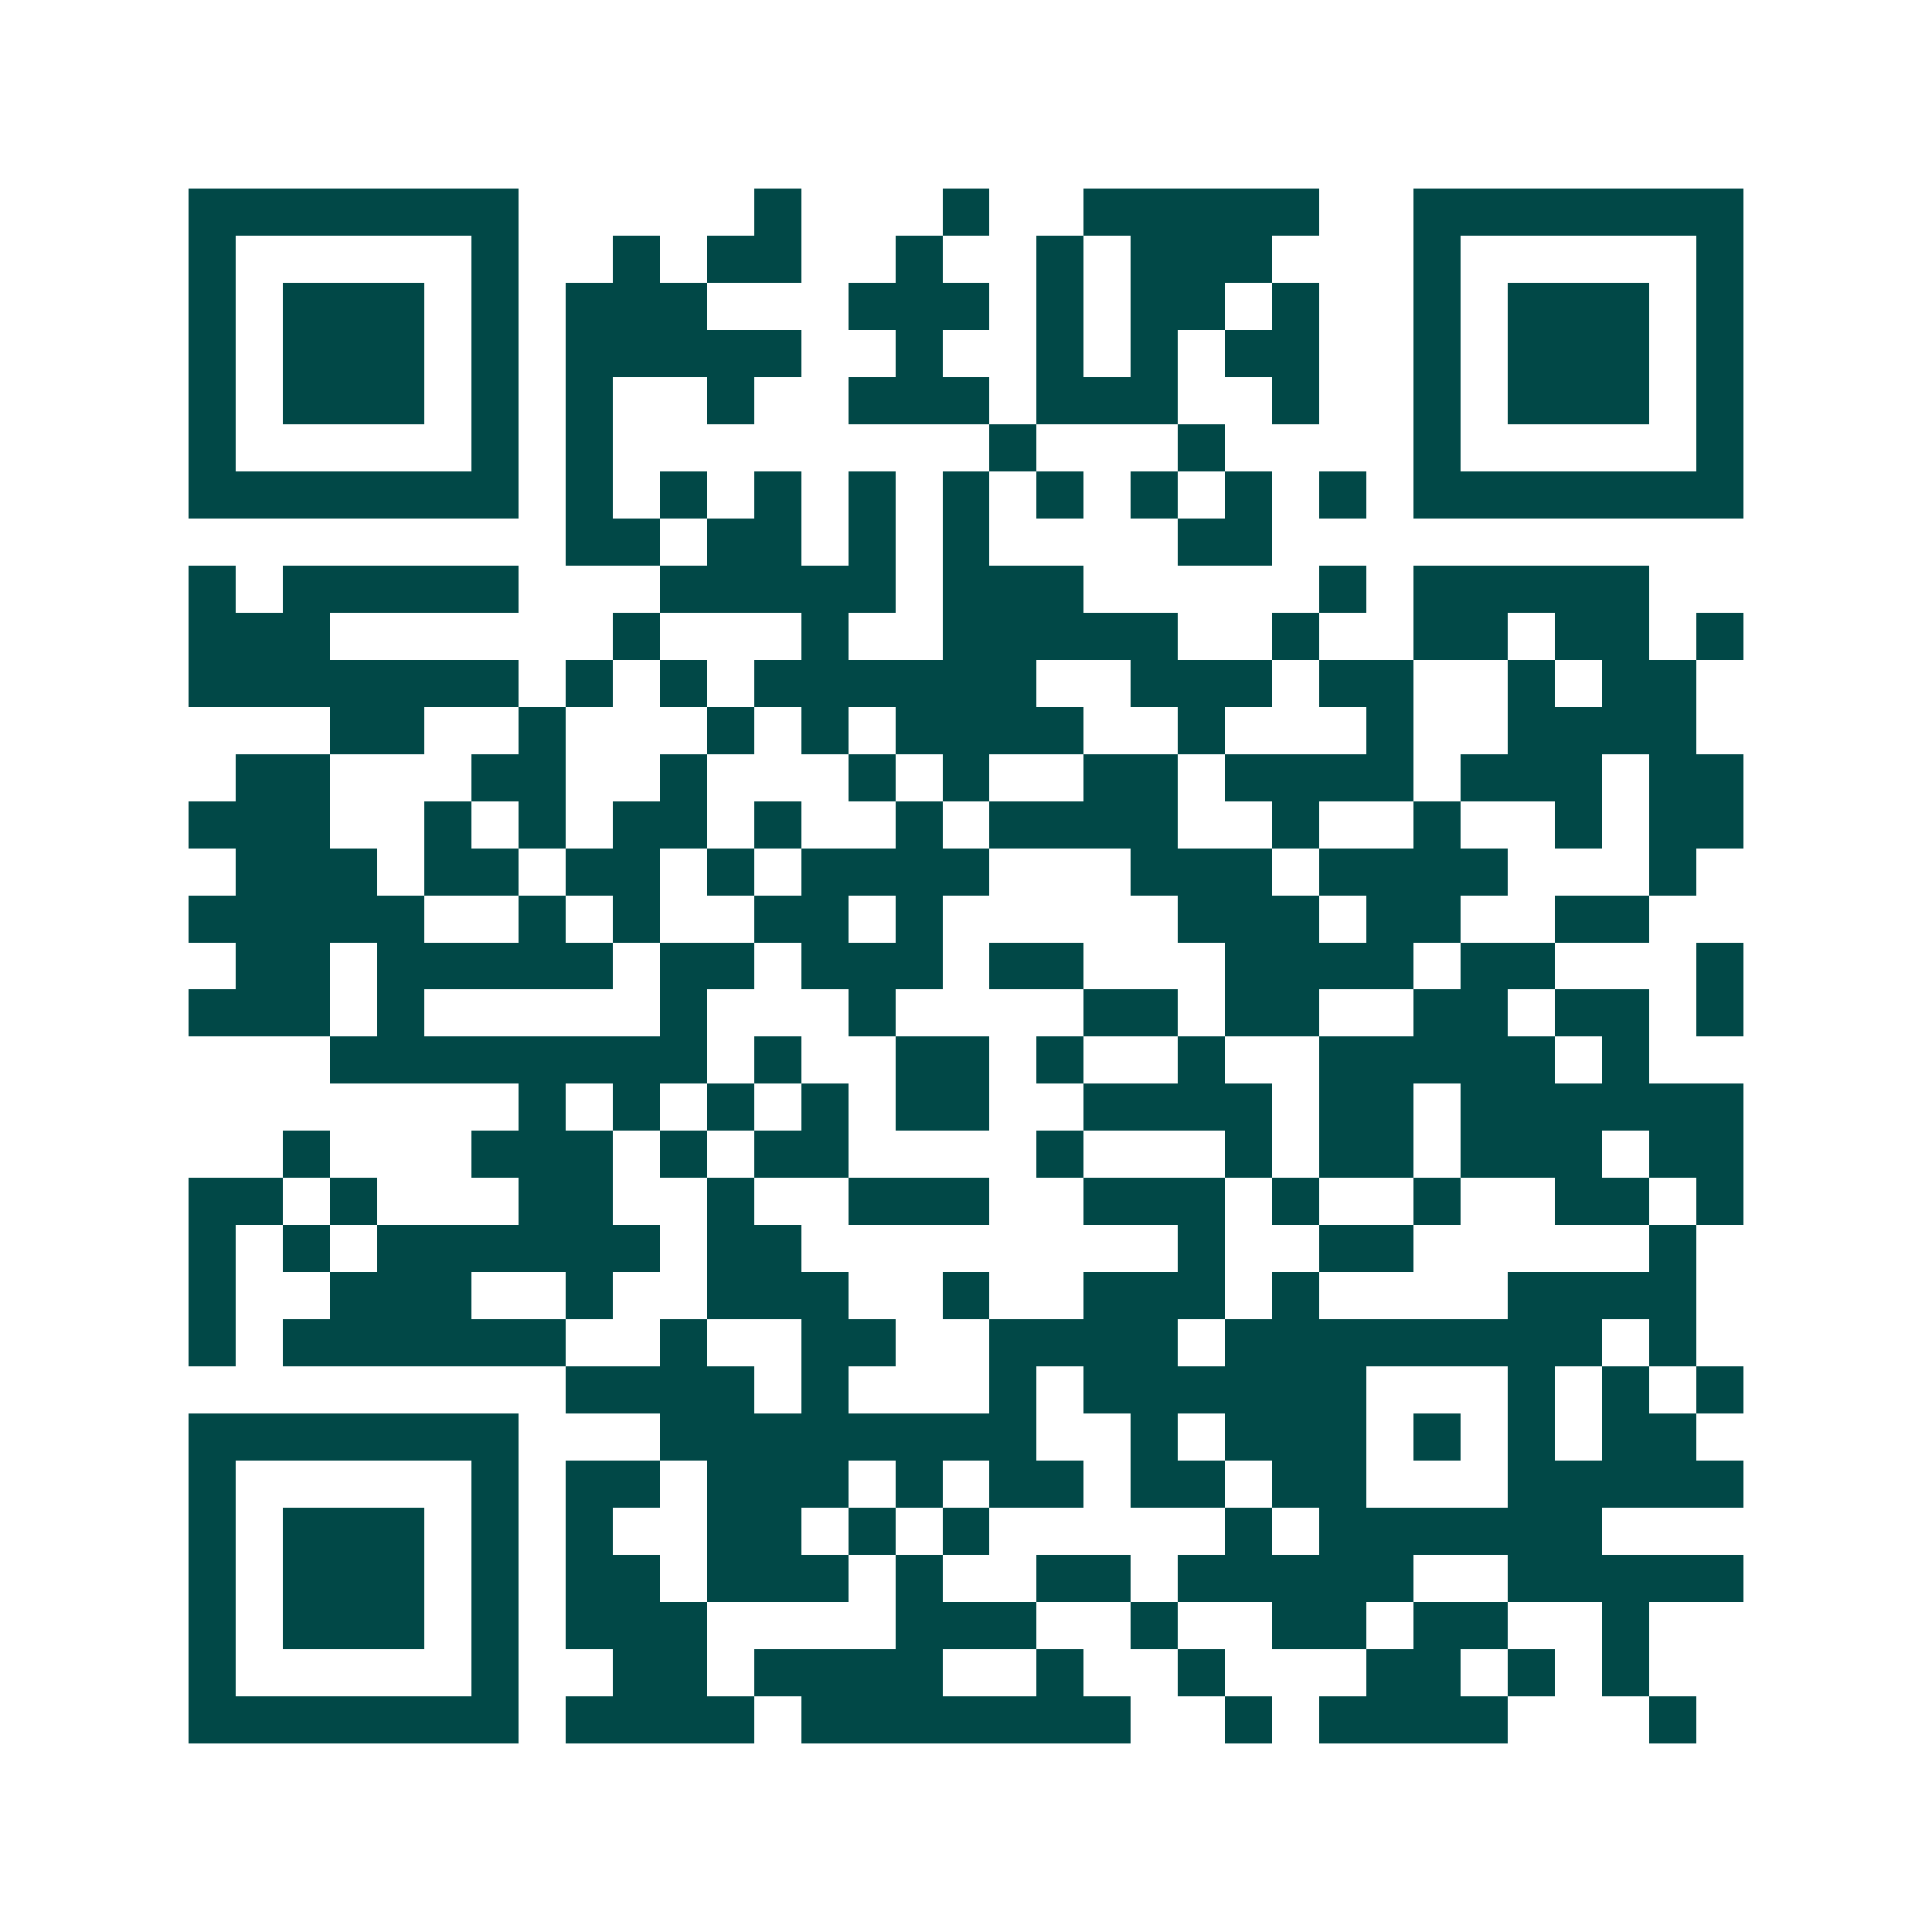 <svg xmlns="http://www.w3.org/2000/svg" width="200" height="200" viewBox="0 0 41 41" shape-rendering="crispEdges"><path fill="#ffffff" d="M0 0h41v41H0z"/><path stroke="#014847" d="M4 4.5h7m5 0h1m3 0h1m2 0h5m2 0h7M4 5.5h1m5 0h1m2 0h1m1 0h2m2 0h1m2 0h1m1 0h3m3 0h1m5 0h1M4 6.5h1m1 0h3m1 0h1m1 0h3m3 0h3m1 0h1m1 0h2m1 0h1m2 0h1m1 0h3m1 0h1M4 7.5h1m1 0h3m1 0h1m1 0h5m2 0h1m2 0h1m1 0h1m1 0h2m2 0h1m1 0h3m1 0h1M4 8.5h1m1 0h3m1 0h1m1 0h1m2 0h1m2 0h3m1 0h3m2 0h1m2 0h1m1 0h3m1 0h1M4 9.5h1m5 0h1m1 0h1m8 0h1m3 0h1m4 0h1m5 0h1M4 10.5h7m1 0h1m1 0h1m1 0h1m1 0h1m1 0h1m1 0h1m1 0h1m1 0h1m1 0h1m1 0h7M12 11.5h2m1 0h2m1 0h1m1 0h1m4 0h2M4 12.5h1m1 0h5m3 0h5m1 0h3m5 0h1m1 0h5M4 13.5h3m6 0h1m3 0h1m2 0h5m2 0h1m2 0h2m1 0h2m1 0h1M4 14.5h7m1 0h1m1 0h1m1 0h6m2 0h3m1 0h2m2 0h1m1 0h2M7 15.5h2m2 0h1m3 0h1m1 0h1m1 0h4m2 0h1m3 0h1m2 0h4M5 16.5h2m3 0h2m2 0h1m3 0h1m1 0h1m2 0h2m1 0h4m1 0h3m1 0h2M4 17.5h3m2 0h1m1 0h1m1 0h2m1 0h1m2 0h1m1 0h4m2 0h1m2 0h1m2 0h1m1 0h2M5 18.5h3m1 0h2m1 0h2m1 0h1m1 0h4m3 0h3m1 0h4m3 0h1M4 19.5h5m2 0h1m1 0h1m2 0h2m1 0h1m5 0h3m1 0h2m2 0h2M5 20.5h2m1 0h5m1 0h2m1 0h3m1 0h2m3 0h4m1 0h2m3 0h1M4 21.5h3m1 0h1m5 0h1m3 0h1m4 0h2m1 0h2m2 0h2m1 0h2m1 0h1M7 22.5h8m1 0h1m2 0h2m1 0h1m2 0h1m2 0h5m1 0h1M11 23.5h1m1 0h1m1 0h1m1 0h1m1 0h2m2 0h4m1 0h2m1 0h6M6 24.5h1m3 0h3m1 0h1m1 0h2m4 0h1m3 0h1m1 0h2m1 0h3m1 0h2M4 25.5h2m1 0h1m3 0h2m2 0h1m2 0h3m2 0h3m1 0h1m2 0h1m2 0h2m1 0h1M4 26.5h1m1 0h1m1 0h6m1 0h2m8 0h1m2 0h2m5 0h1M4 27.5h1m2 0h3m2 0h1m2 0h3m2 0h1m2 0h3m1 0h1m4 0h4M4 28.5h1m1 0h6m2 0h1m2 0h2m2 0h4m1 0h8m1 0h1M12 29.5h4m1 0h1m3 0h1m1 0h6m3 0h1m1 0h1m1 0h1M4 30.5h7m3 0h8m2 0h1m1 0h3m1 0h1m1 0h1m1 0h2M4 31.5h1m5 0h1m1 0h2m1 0h3m1 0h1m1 0h2m1 0h2m1 0h2m3 0h5M4 32.5h1m1 0h3m1 0h1m1 0h1m2 0h2m1 0h1m1 0h1m5 0h1m1 0h6M4 33.5h1m1 0h3m1 0h1m1 0h2m1 0h3m1 0h1m2 0h2m1 0h5m2 0h5M4 34.5h1m1 0h3m1 0h1m1 0h3m4 0h3m2 0h1m2 0h2m1 0h2m2 0h1M4 35.5h1m5 0h1m2 0h2m1 0h4m2 0h1m2 0h1m3 0h2m1 0h1m1 0h1M4 36.5h7m1 0h4m1 0h7m2 0h1m1 0h4m3 0h1"/></svg>
